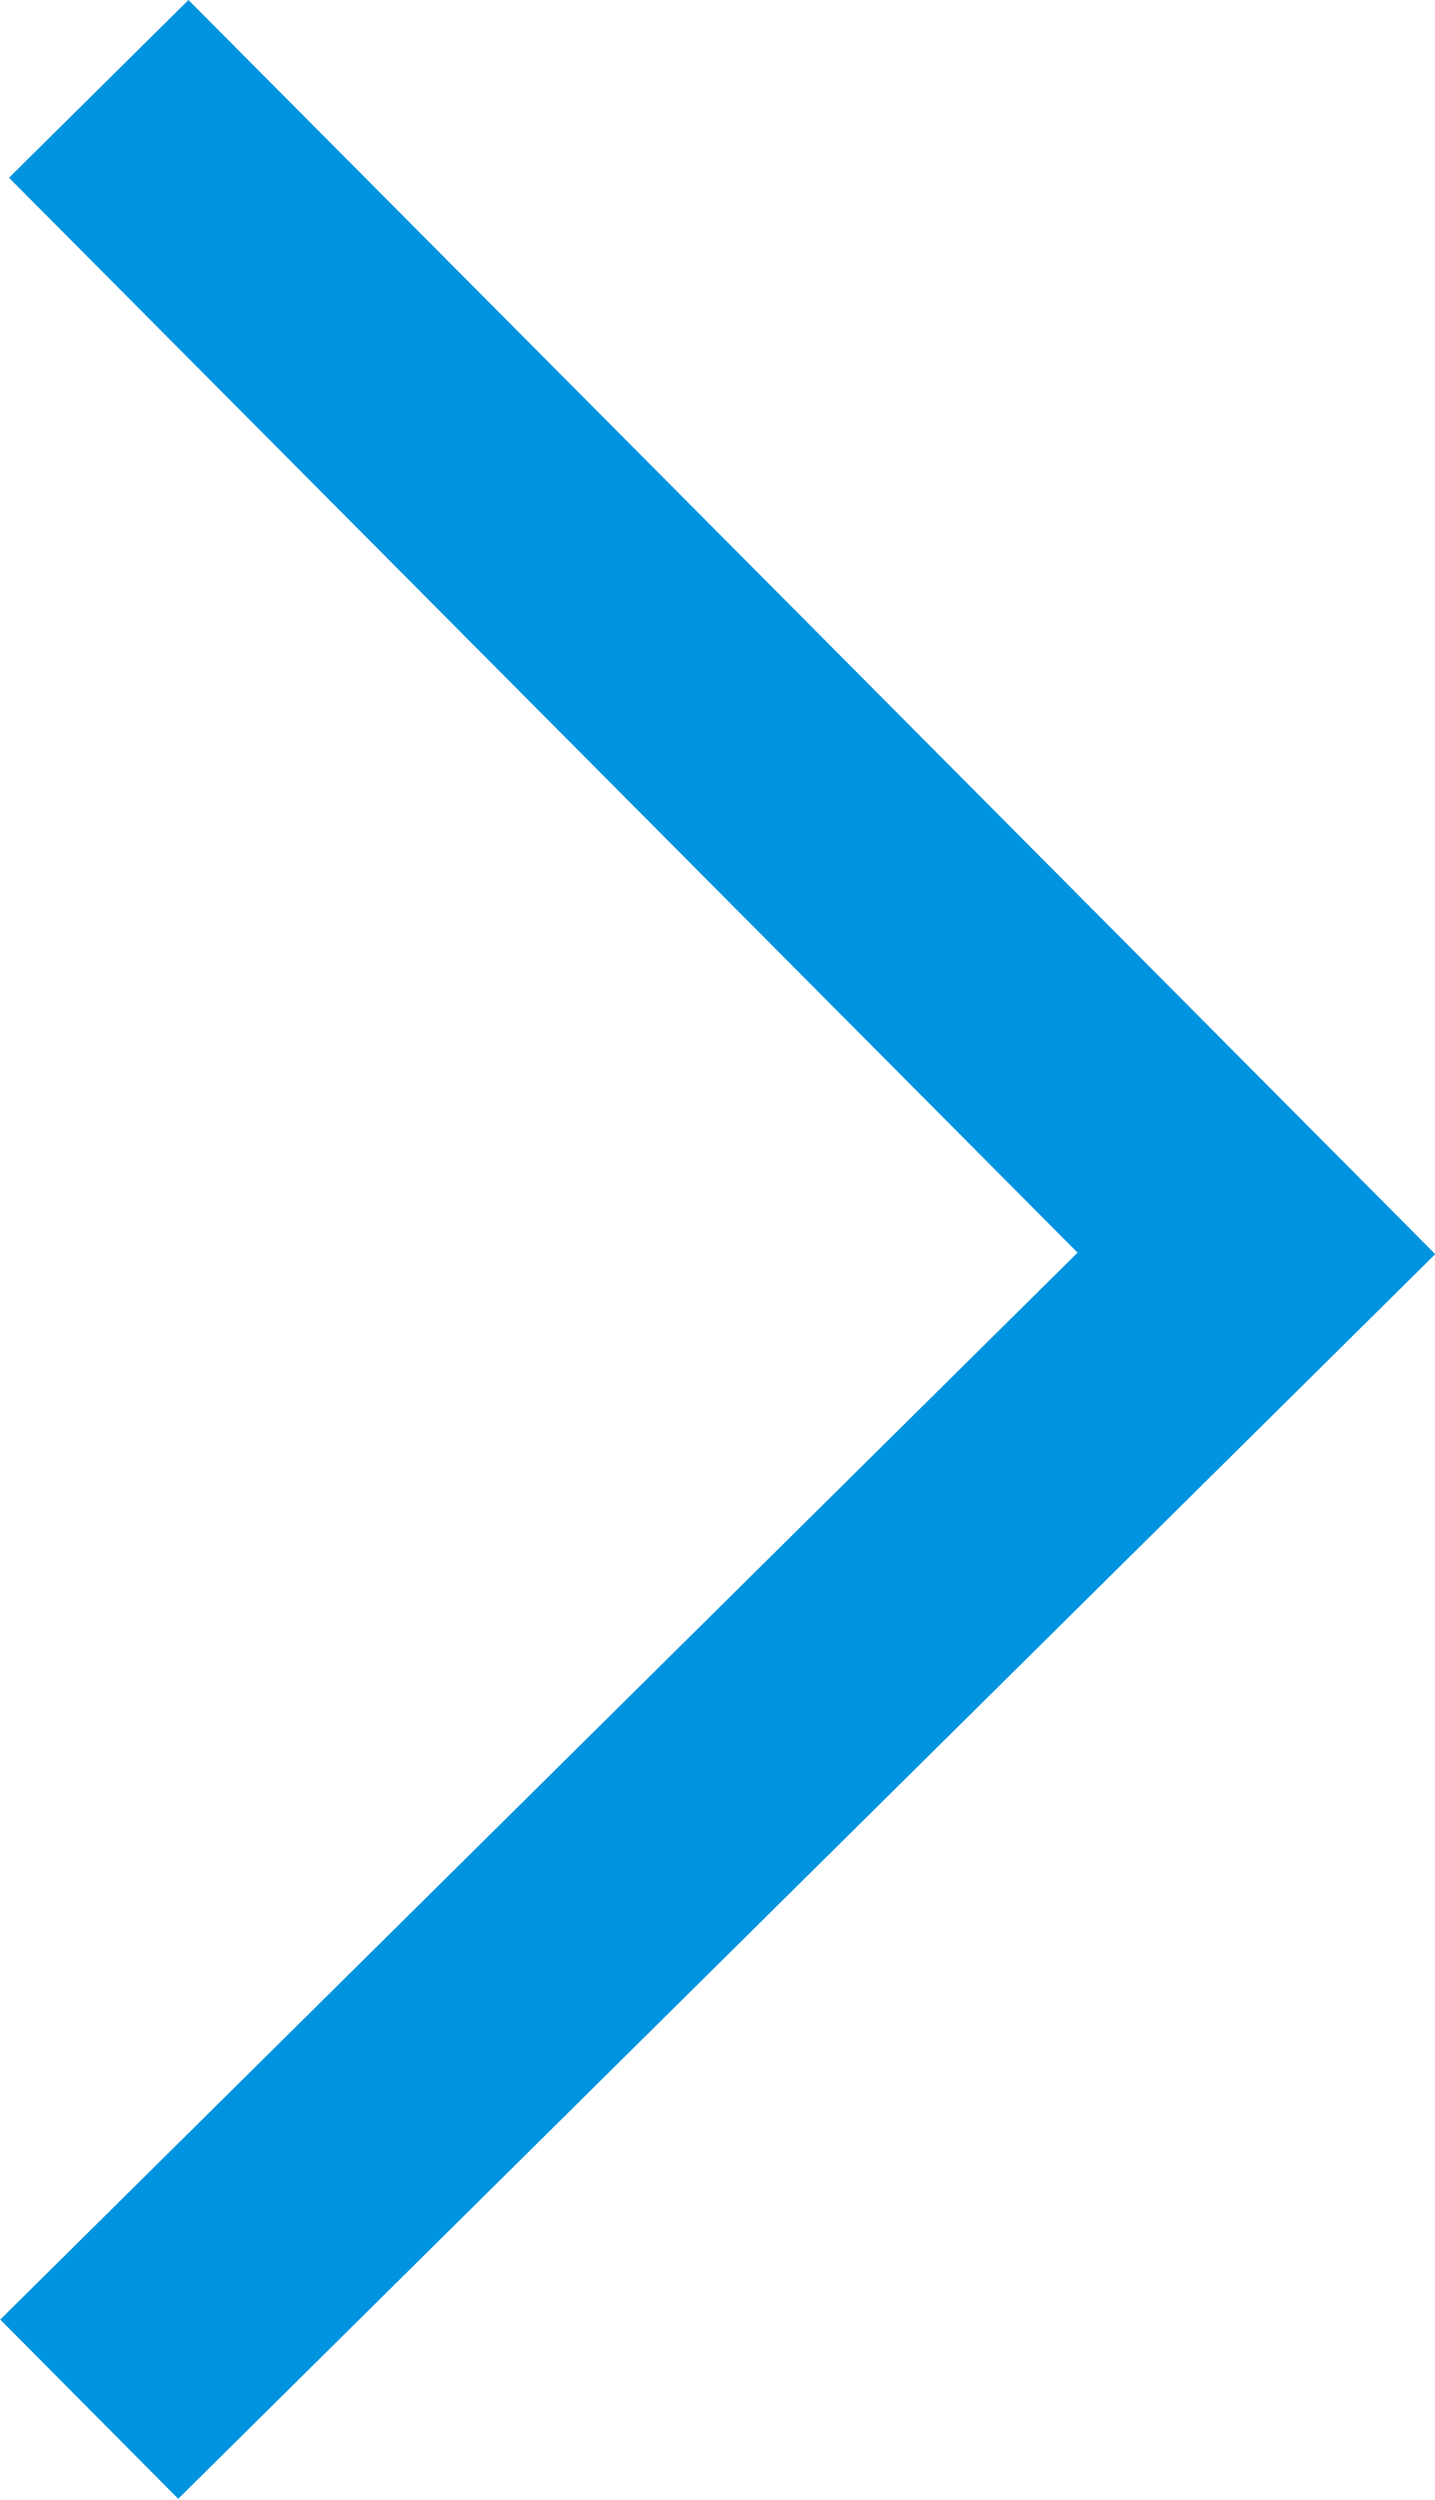<svg xmlns="http://www.w3.org/2000/svg" width="5.741" height="10" viewBox="0 0 5.741 10">
  <path id="ejlm-a" d="M262.769,93.511l-.718.711,4.275,4.3-4.31,4.268.712.717,5.029-4.979Z" transform="translate(-262.015 -93.511)" fill="#0093df"/>
</svg>

